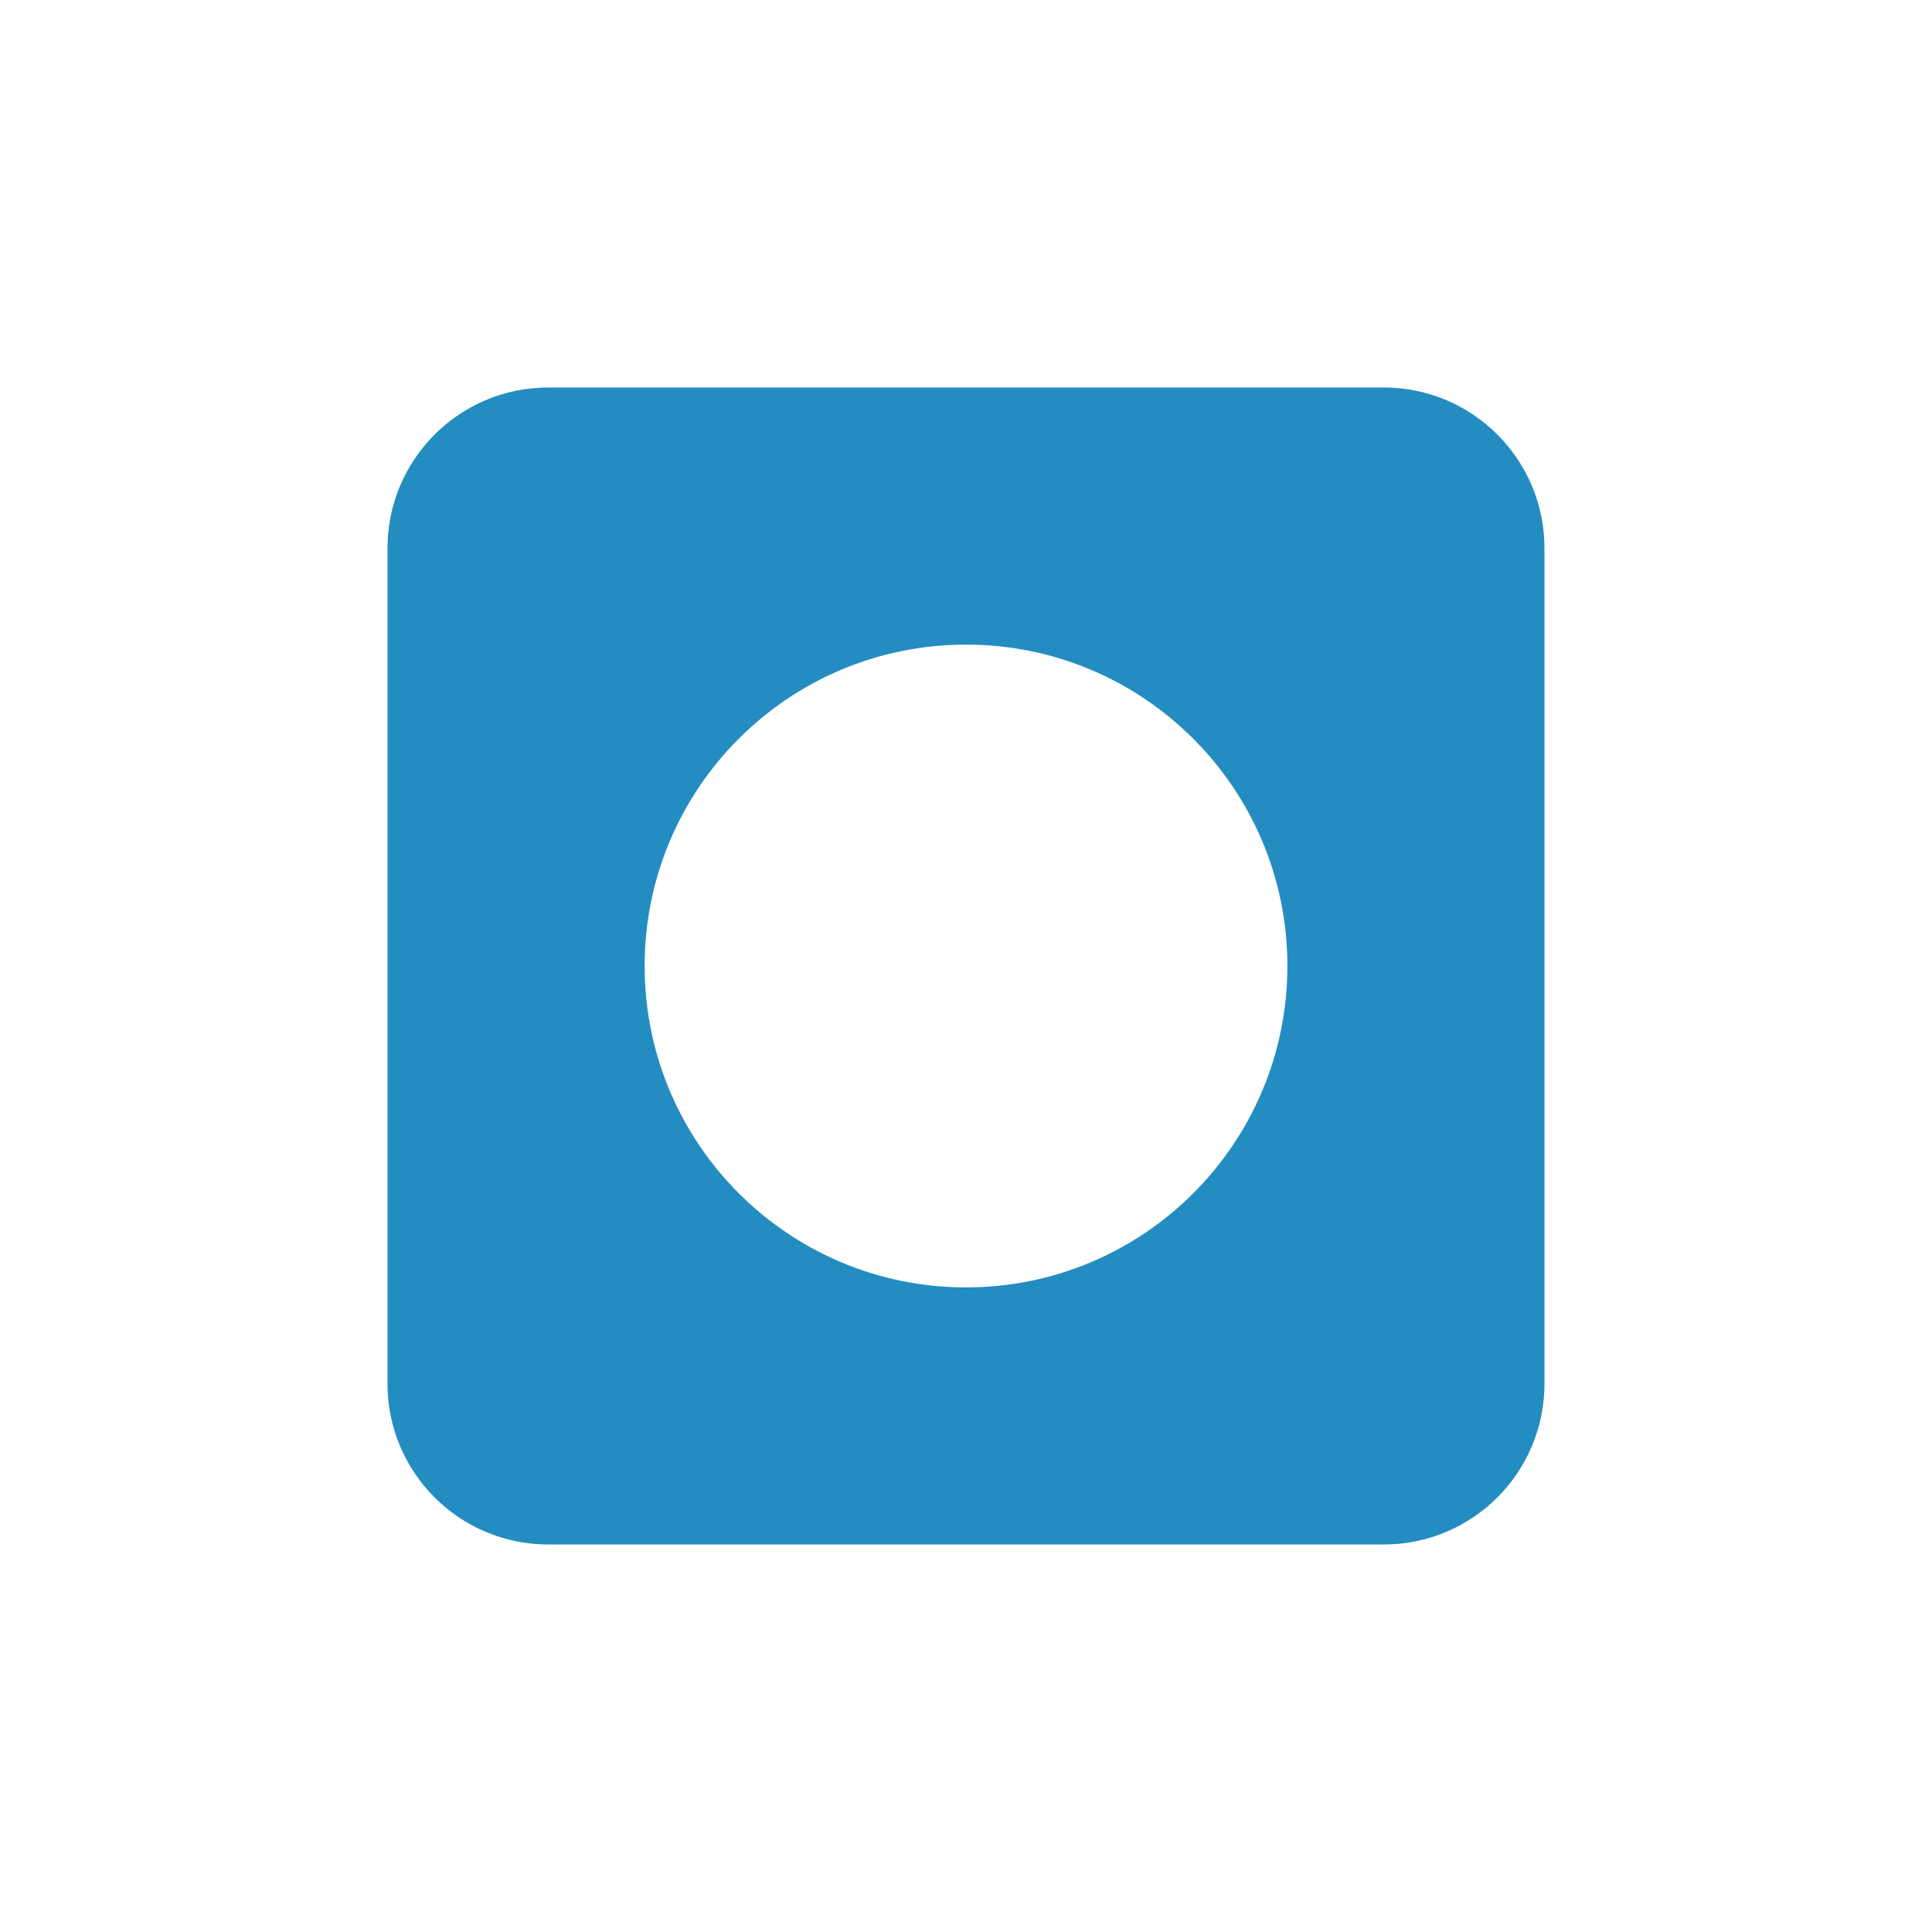 <?xml version="1.0" encoding="utf-8"?>
<!-- Generator: Adobe Illustrator 26.0.3, SVG Export Plug-In . SVG Version: 6.00 Build 0)  -->
<svg version="1.1" id="Layer_1" xmlns="http://www.w3.org/2000/svg" xmlns:xlink="http://www.w3.org/1999/xlink" x="0px" y="0px"
	 viewBox="0 0 576 576" style="enable-background:new 0 0 576 576;" xml:space="preserve">
<style type="text/css">
	.st0{fill:#238DC1;}
</style>
<g>
	<path class="st0" d="M288,383.82c-52.92,0-95.81-42.9-95.81-95.82s42.89-95.82,95.81-95.82s95.82,42.9,95.82,95.82
		S340.92,383.82,288,383.82 M412.56,115.53H163.44c-26.46,0-47.91,21.45-47.91,47.91v249.12c0,26.46,21.45,47.91,47.91,47.91h249.11
		c26.46,0,47.91-21.45,47.91-47.91V163.44C460.46,136.98,439.01,115.53,412.56,115.53"/>
</g>
</svg>
